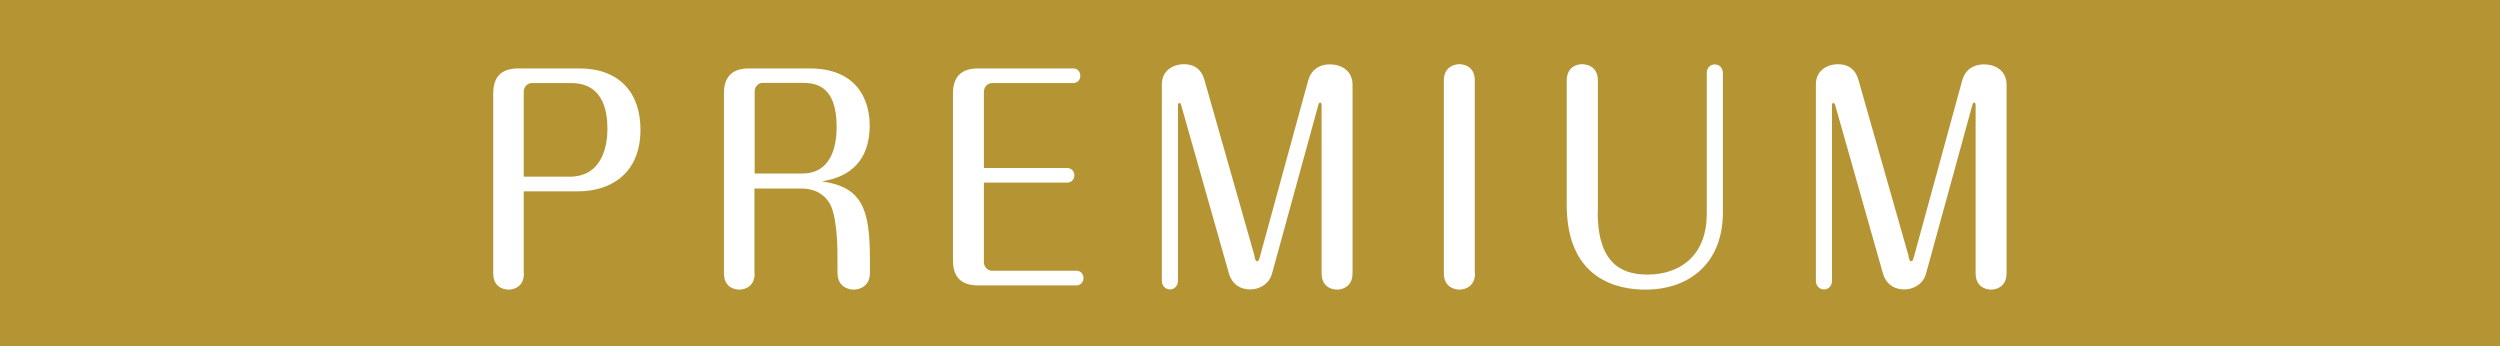 <?xml version="1.0" encoding="UTF-8"?><svg id="_イヤー_2" xmlns="http://www.w3.org/2000/svg" viewBox="0 0 118 16.35"><rect x="0" y="0" width="118" height="16.35" fill="#333333" stroke="none"/><defs><style>.cls-1{fill:#fff;}.cls-2{fill:#b59533;stroke:#b59533;stroke-miterlimit:10;}</style></defs><g id="_イヤー_1-2"><g><rect class="cls-2" x=".5" y=".5" width="117" height="15.35"/><g><path class="cls-1" d="M24.73,12.9c0,.77-.68,.77-.72,.77-.06,0-.73,0-.73-.77V4.41c0-.79,.39-1.18,1.18-1.18h2.88c1.87,0,2.89,1.12,2.89,2.89,0,2.17-1.53,2.91-2.92,2.91h-2.59v3.87Zm0-4.56h2.15c1.62,0,1.79-1.59,1.79-2.25s-.1-2.17-1.71-2.17h-1.86c-.2,0-.38,.18-.38,.4v4.02Z"/><path class="cls-1" d="M35.62,12.9c0,.77-.68,.77-.72,.77-.06,0-.73,0-.73-.77V4.41c0-.79,.39-1.18,1.18-1.18h2.86c2.7,0,2.84,2.13,2.84,2.68,0,2.26-1.7,2.55-2.26,2.65,1.9,.27,2.27,1.29,2.27,3.67v.65c0,.78-.72,.79-.76,.79s-.77,0-.77-.79v-.7c0-.31,0-1.75-.3-2.44-.37-.82-1.2-.84-1.37-.84h-2.25v4.02Zm0-4.71h2.25c1.54,0,1.62-1.65,1.62-2.2,0-2.02-1.06-2.08-1.66-2.08h-1.83c-.2,0-.38,.18-.38,.4v3.87Z"/><path class="cls-1" d="M50.37,7.93c.22,0,.34,.18,.34,.34,0,.2-.15,.35-.34,.35h-3.93v3.76c0,.21,.18,.4,.38,.4h3.99c.22,0,.33,.18,.33,.34,0,.18-.13,.35-.33,.35h-4.65c-.79,0-1.18-.39-1.18-1.18V4.41c0-.79,.4-1.18,1.18-1.18h4.5c.21,0,.33,.17,.33,.34,0,.2-.13,.35-.33,.35h-3.84c-.22,0-.38,.21-.38,.4v3.61h3.93Z"/><path class="cls-1" d="M59.21,12.11c.05,.17,.06,.22,.13,.22,.05,0,.09-.04,.13-.22l2.27-8.29c.21-.78,.89-.78,1.03-.78,.62,0,1.07,.36,1.07,.95V12.9c0,.77-.7,.77-.72,.77-.06,0-.74,0-.74-.77V4.97s0-.13-.07-.13c-.05,0-.07,.06-.1,.17l-2.17,7.9c-.16,.58-.7,.75-1.01,.75-.15,0-.81,0-1.03-.77l-2.25-7.93c-.02-.07-.05-.1-.08-.1-.06,0-.07,.07-.07,.1V13.26c0,.23-.17,.4-.37,.4-.26,0-.39-.21-.39-.4V3.98c0-.69,.59-.95,1.03-.95,.77,0,.93,.57,.99,.78l2.36,8.29Z"/><path class="cls-1" d="M69.62,12.9c0,.77-.7,.77-.72,.77-.06,0-.75,0-.75-.77V3.8c0-.77,.7-.77,.73-.77,.06,0,.73,0,.73,.77V12.9Z"/><path class="cls-1" d="M75.41,10c0,2.35,1.05,2.96,2.34,2.96,1.67,0,2.81-1.01,2.81-2.86V3.44c0-.25,.17-.4,.38-.4,.26,0,.38,.22,.38,.4v6.59c0,2.31-1.49,3.64-3.67,3.64-1.22,0-3.7-.43-3.7-3.99V3.8c0-.77,.68-.77,.72-.77,.06,0,.75,0,.75,.77v6.2Z"/><path class="cls-1" d="M90.08,12.11c.05,.17,.06,.22,.13,.22,.05,0,.09-.04,.13-.22l2.27-8.29c.21-.78,.89-.78,1.03-.78,.62,0,1.07,.36,1.07,.95V12.9c0,.77-.7,.77-.72,.77-.06,0-.74,0-.74-.77V4.97s0-.13-.07-.13c-.05,0-.07,.06-.1,.17l-2.17,7.9c-.16,.58-.7,.75-1.01,.75-.15,0-.81,0-1.03-.77l-2.25-7.93c-.02-.07-.05-.1-.08-.1-.06,0-.07,.07-.07,.1V13.26c0,.23-.17,.4-.37,.4-.26,0-.39-.21-.39-.4V3.98c0-.69,.59-.95,1.03-.95,.77,0,.93,.57,.99,.78l2.36,8.29Z"/></g></g></g></svg>